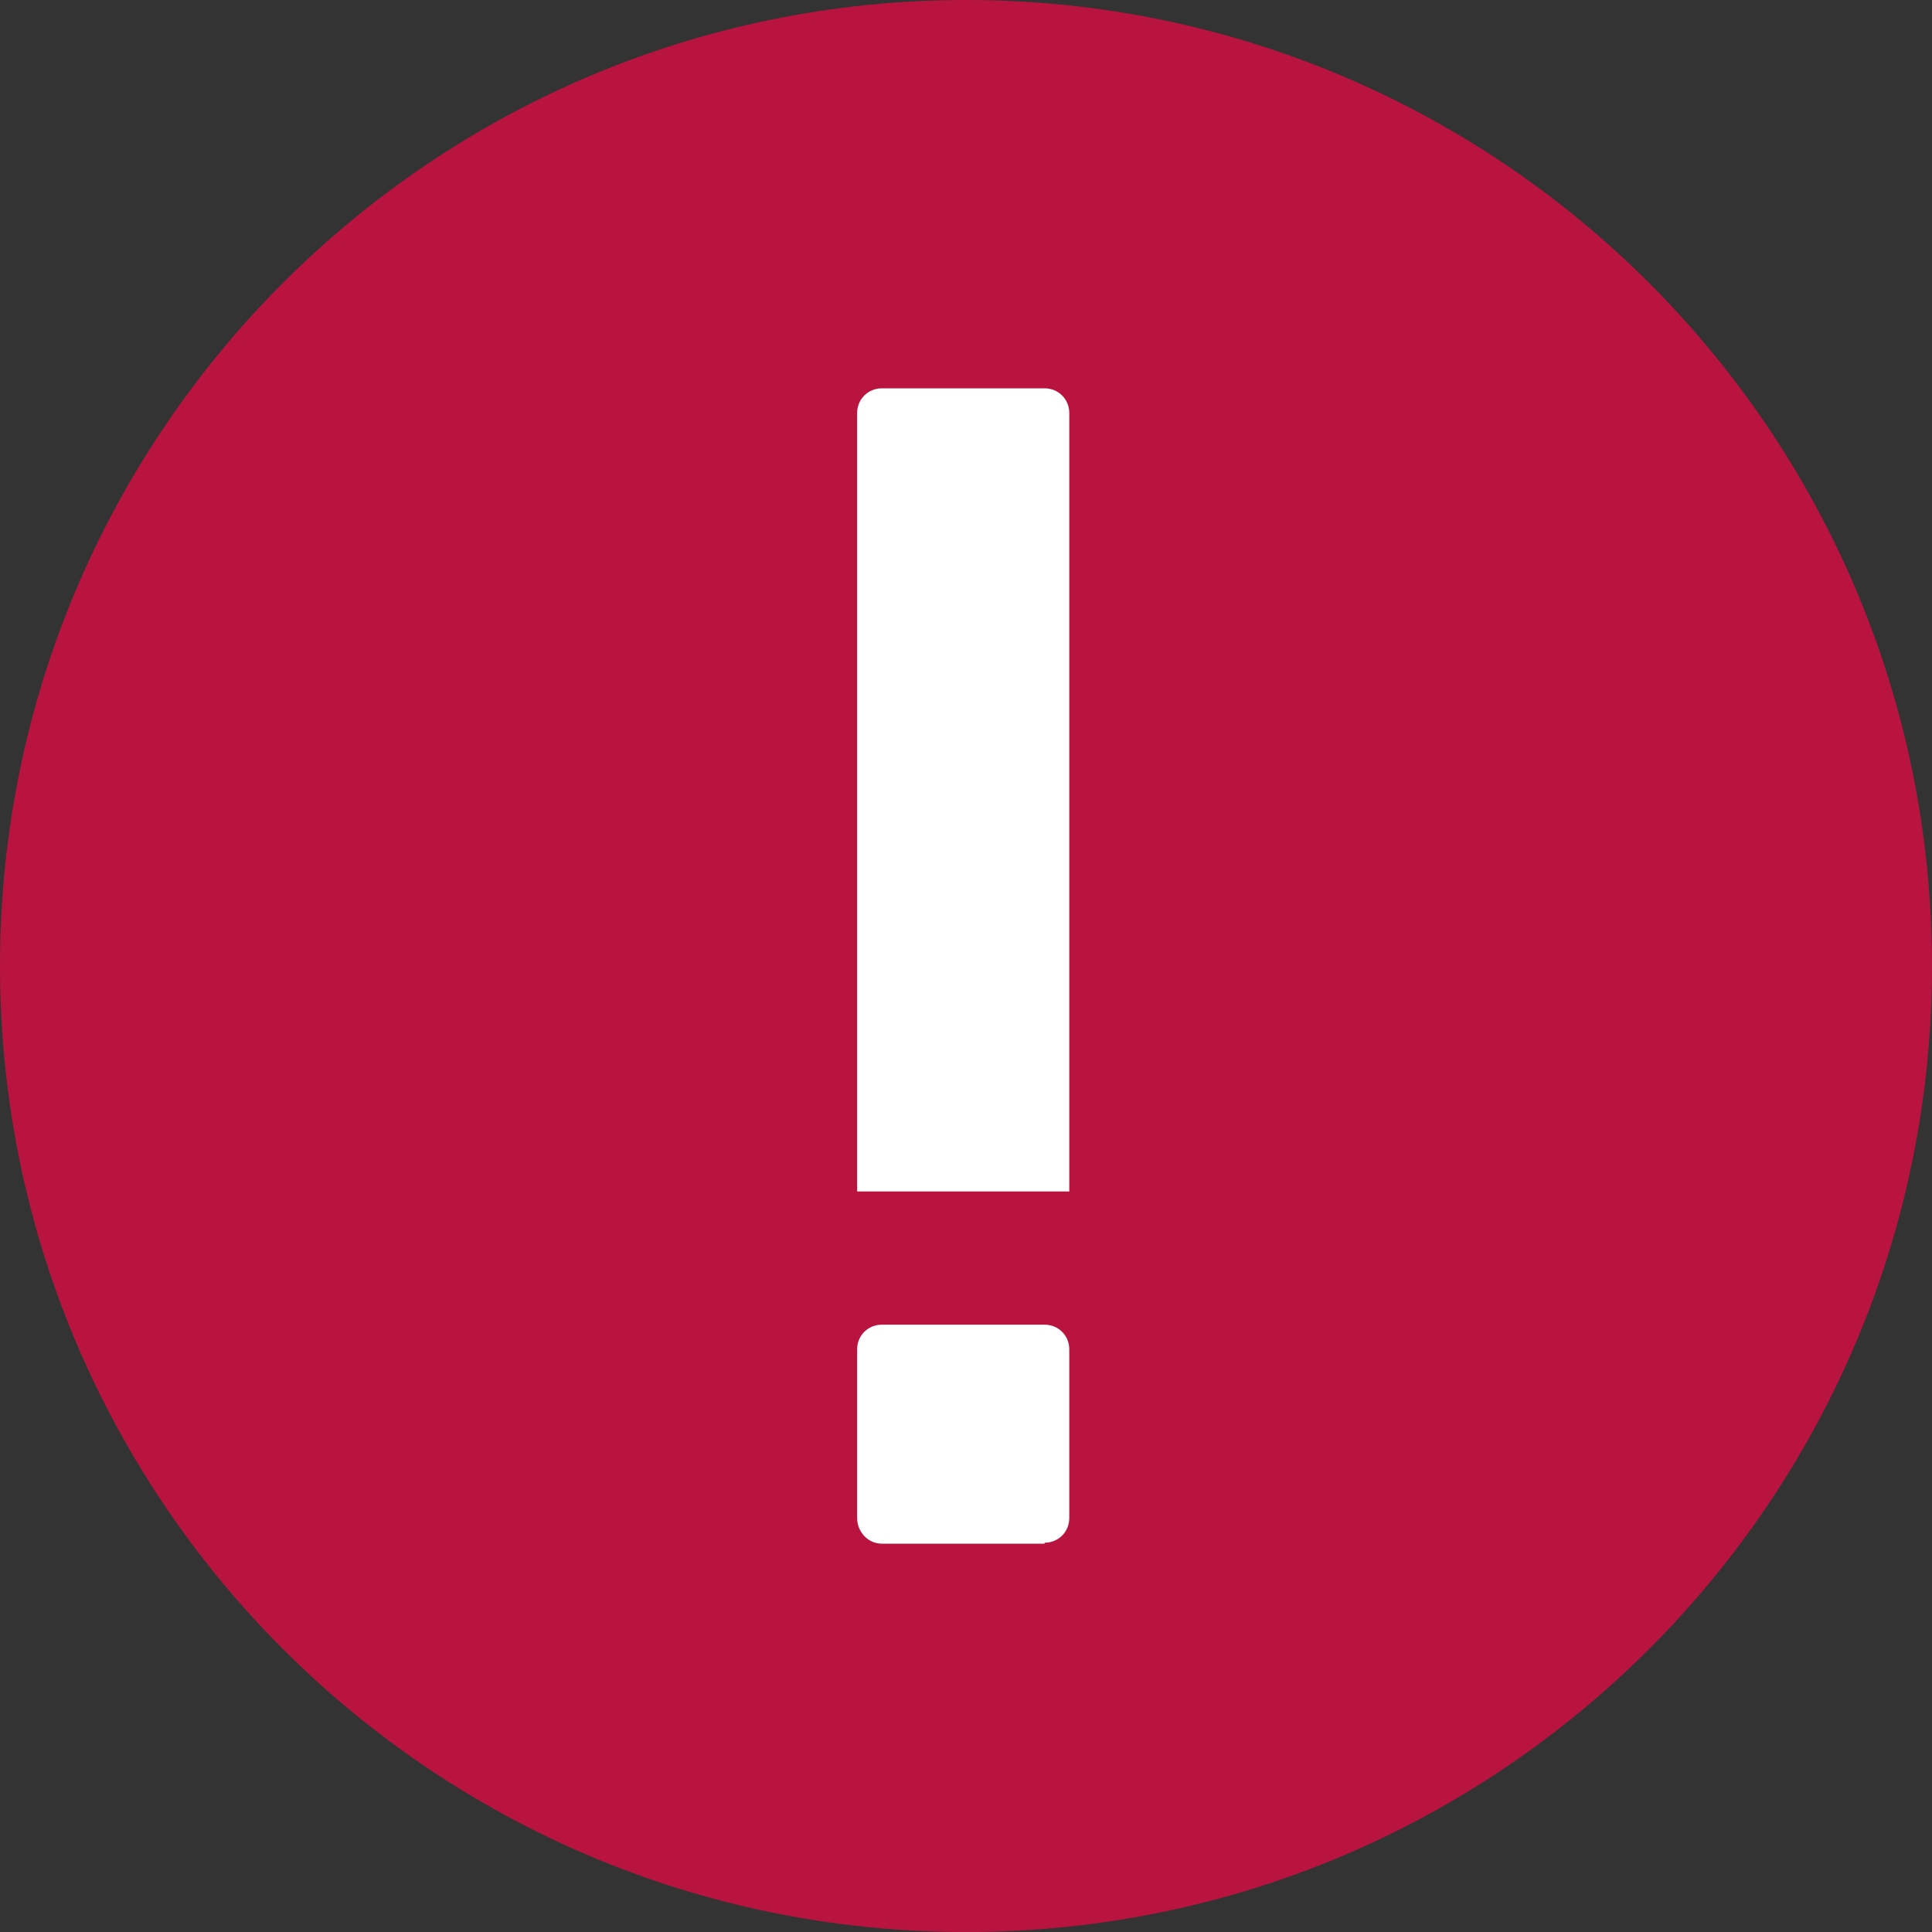 <svg width="35" height="35" viewBox="0 0 35 35" fill="none" xmlns="http://www.w3.org/2000/svg">
<rect x="0" y="0" width="35" height="35" fill="#333333" stroke="none"/>
<path fill-rule="evenodd" clip-rule="evenodd" d="M17.5 35C27.165 35 35 27.165 35 17.5C35 7.835 27.165 0 17.5 0C7.835 0 0 7.835 0 17.5C0 27.165 7.835 35 17.5 35Z" fill="#B91440"/>
<path d="M18.924 27.965H15.975C15.725 27.965 15.528 27.751 15.528 27.501V24.444C15.528 24.194 15.725 23.998 15.975 23.998H18.924C19.174 23.998 19.371 24.194 19.371 24.444V27.501C19.371 27.751 19.174 27.948 18.924 27.948" fill="white"/>
<path d="M15.528 21.584V7.482C15.528 7.232 15.725 7.035 15.975 7.035H18.924C19.174 7.035 19.371 7.232 19.371 7.482V21.584H15.528Z" fill="white"/>
</svg>
